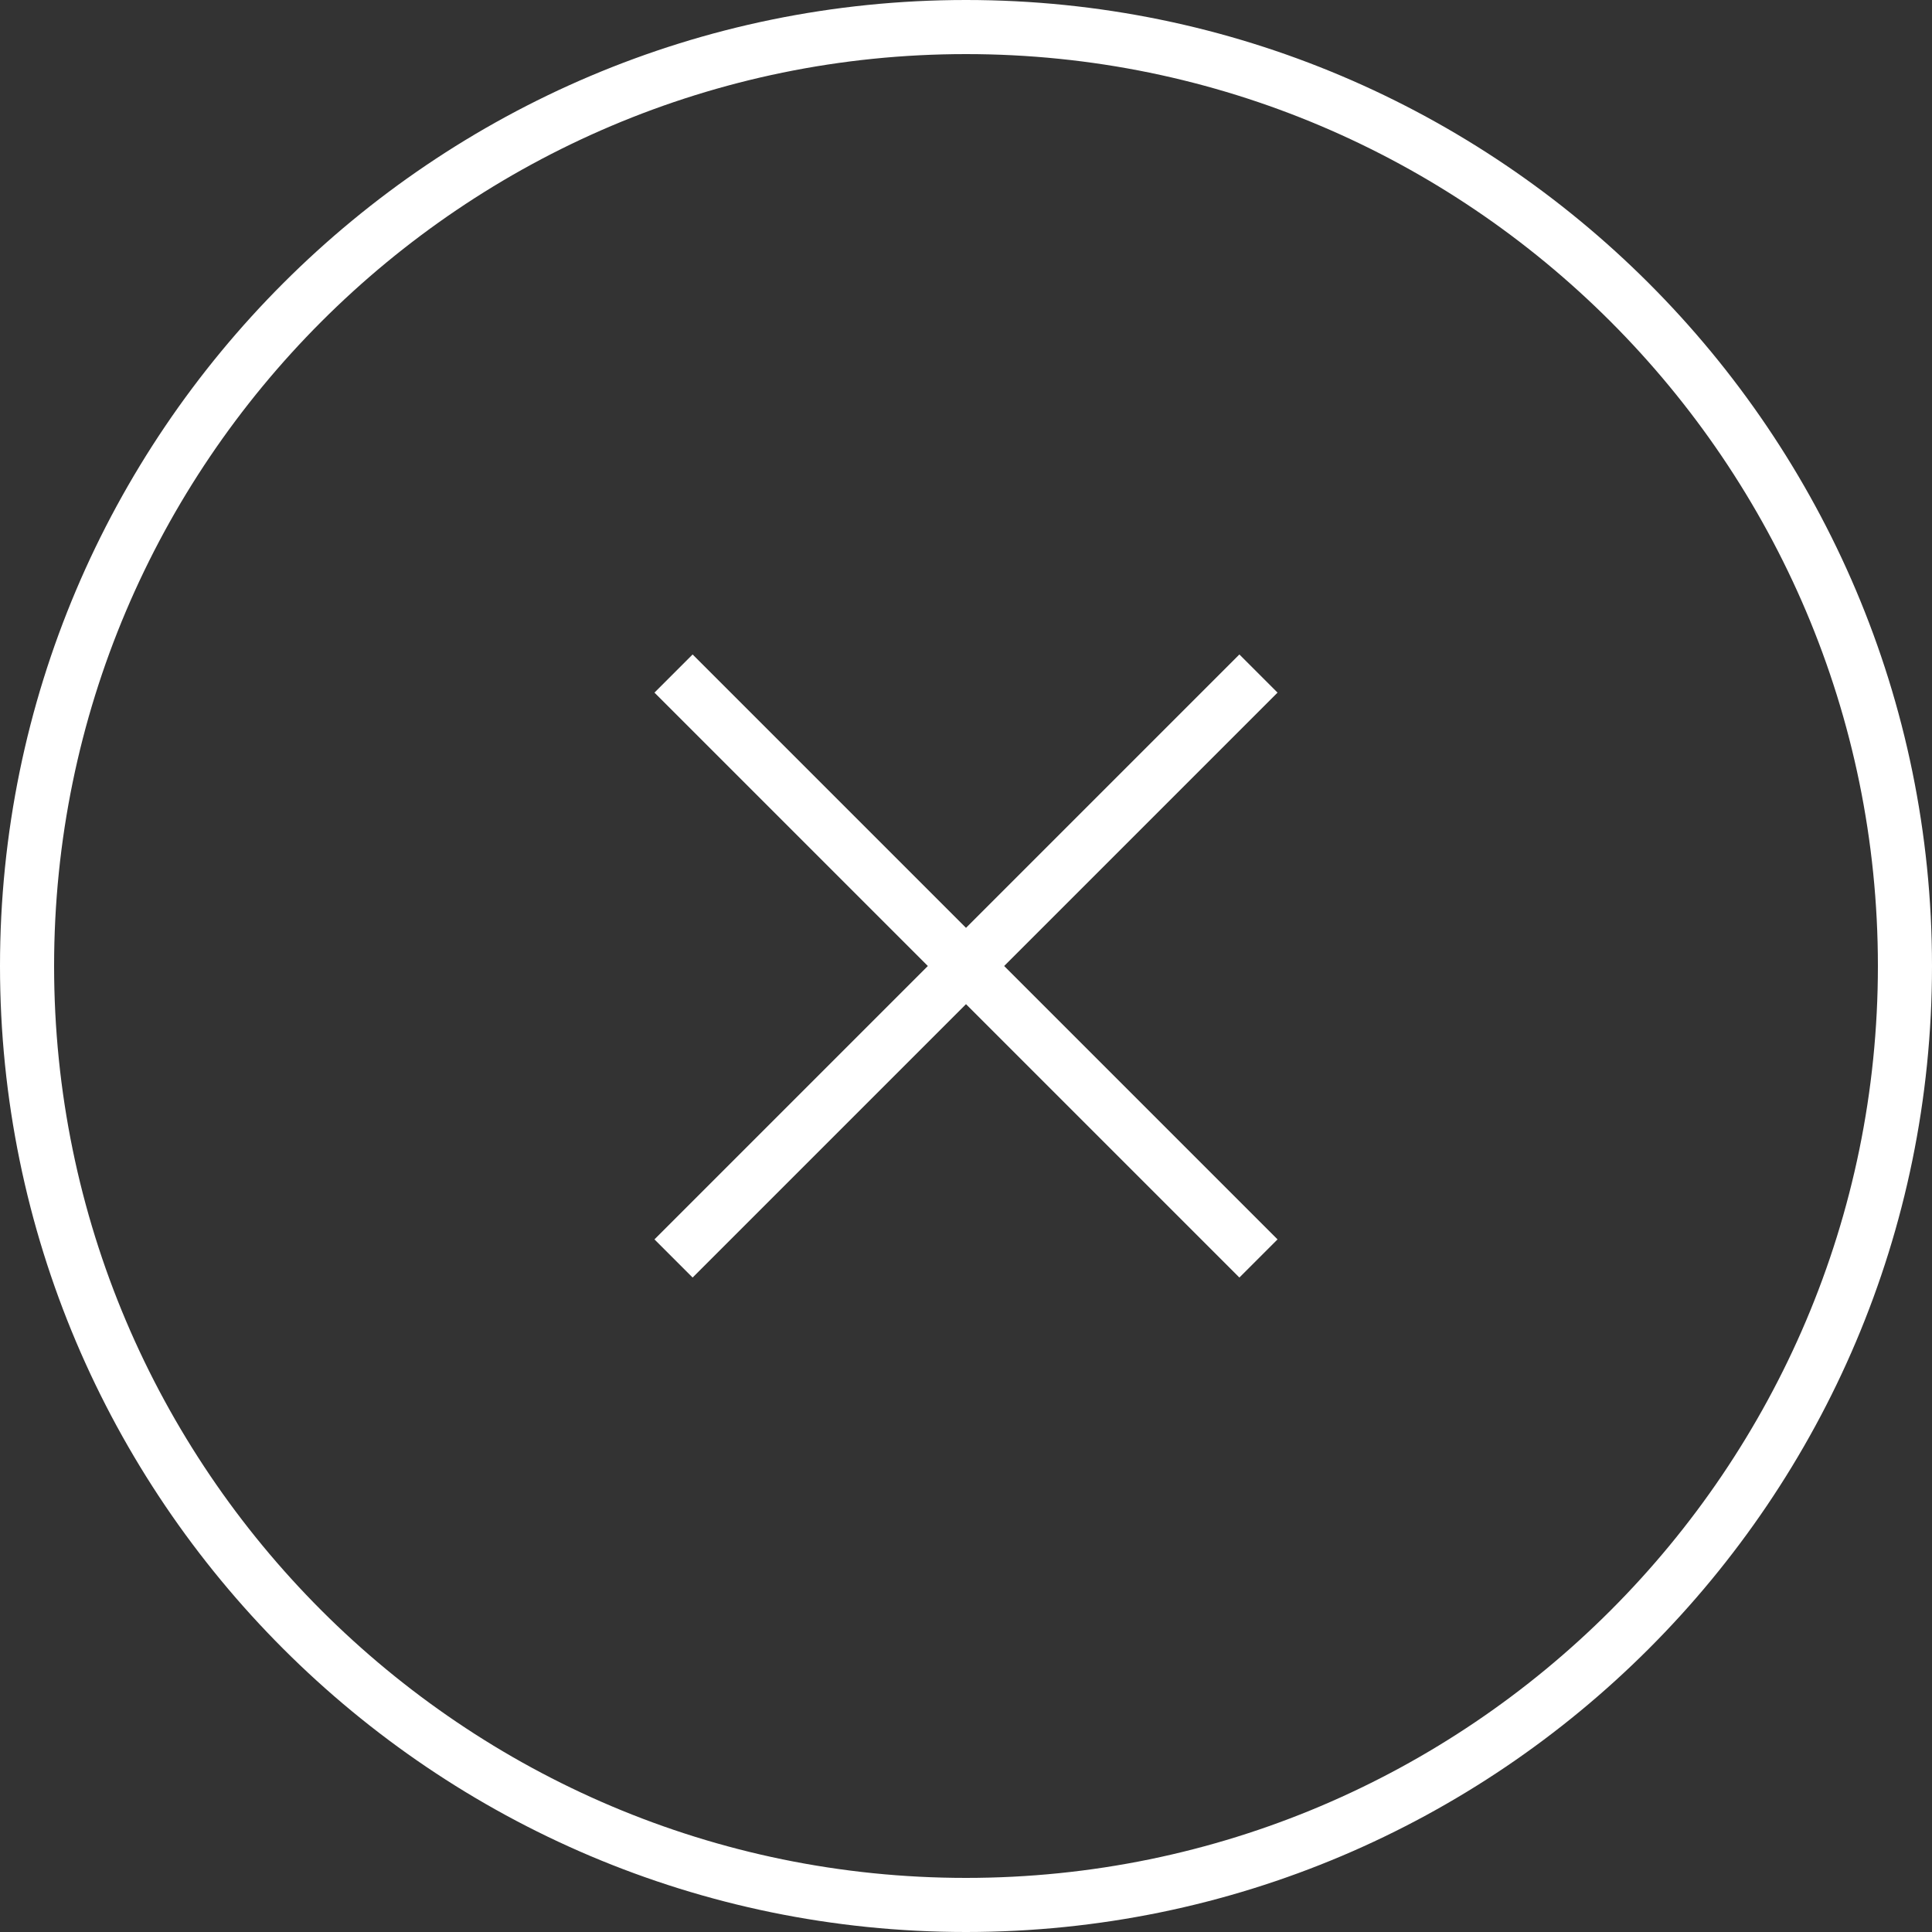 <?xml version="1.0" encoding="utf-8"?>
<!-- Generator: Adobe Illustrator 26.0.2, SVG Export Plug-In . SVG Version: 6.00 Build 0)  -->
<svg version="1.1" id="Layer_1" xmlns="http://www.w3.org/2000/svg" xmlns:xlink="http://www.w3.org/1999/xlink" x="0px" y="0px"
	 viewBox="0 0 400 400" style="enable-background:new 0 0 400 400;" xml:space="preserve">
<rect x="0" y="0" width="400" height="400" fill="#333333" stroke="none"/>
<style type="text/css">
	.st0{fill:#FFFFFF;}
</style>
<g>
	<g>
		<path class="st0" d="M200,0C89.7,0,0,89.7,0,200s89.7,200,200,200s200-89.7,200-200S310.3,0,200,0z M200,388.8
			C95.9,388.8,11.2,304.1,11.2,200C11.2,95.9,95.9,11.2,200,11.2c104.1,0,188.8,84.7,188.8,188.8C388.8,304.1,304.1,388.8,200,388.8
			z"/>
	</g>
	<polygon class="st0" points="264.5,143.4 256.6,135.5 200,192.1 143.4,135.5 135.5,143.4 192.1,200 135.8,256.3 135.5,256.6 
		143.4,264.5 200,207.9 256.3,264.2 256.6,264.5 264.5,256.6 207.9,200 	"/>
</g>
</svg>
